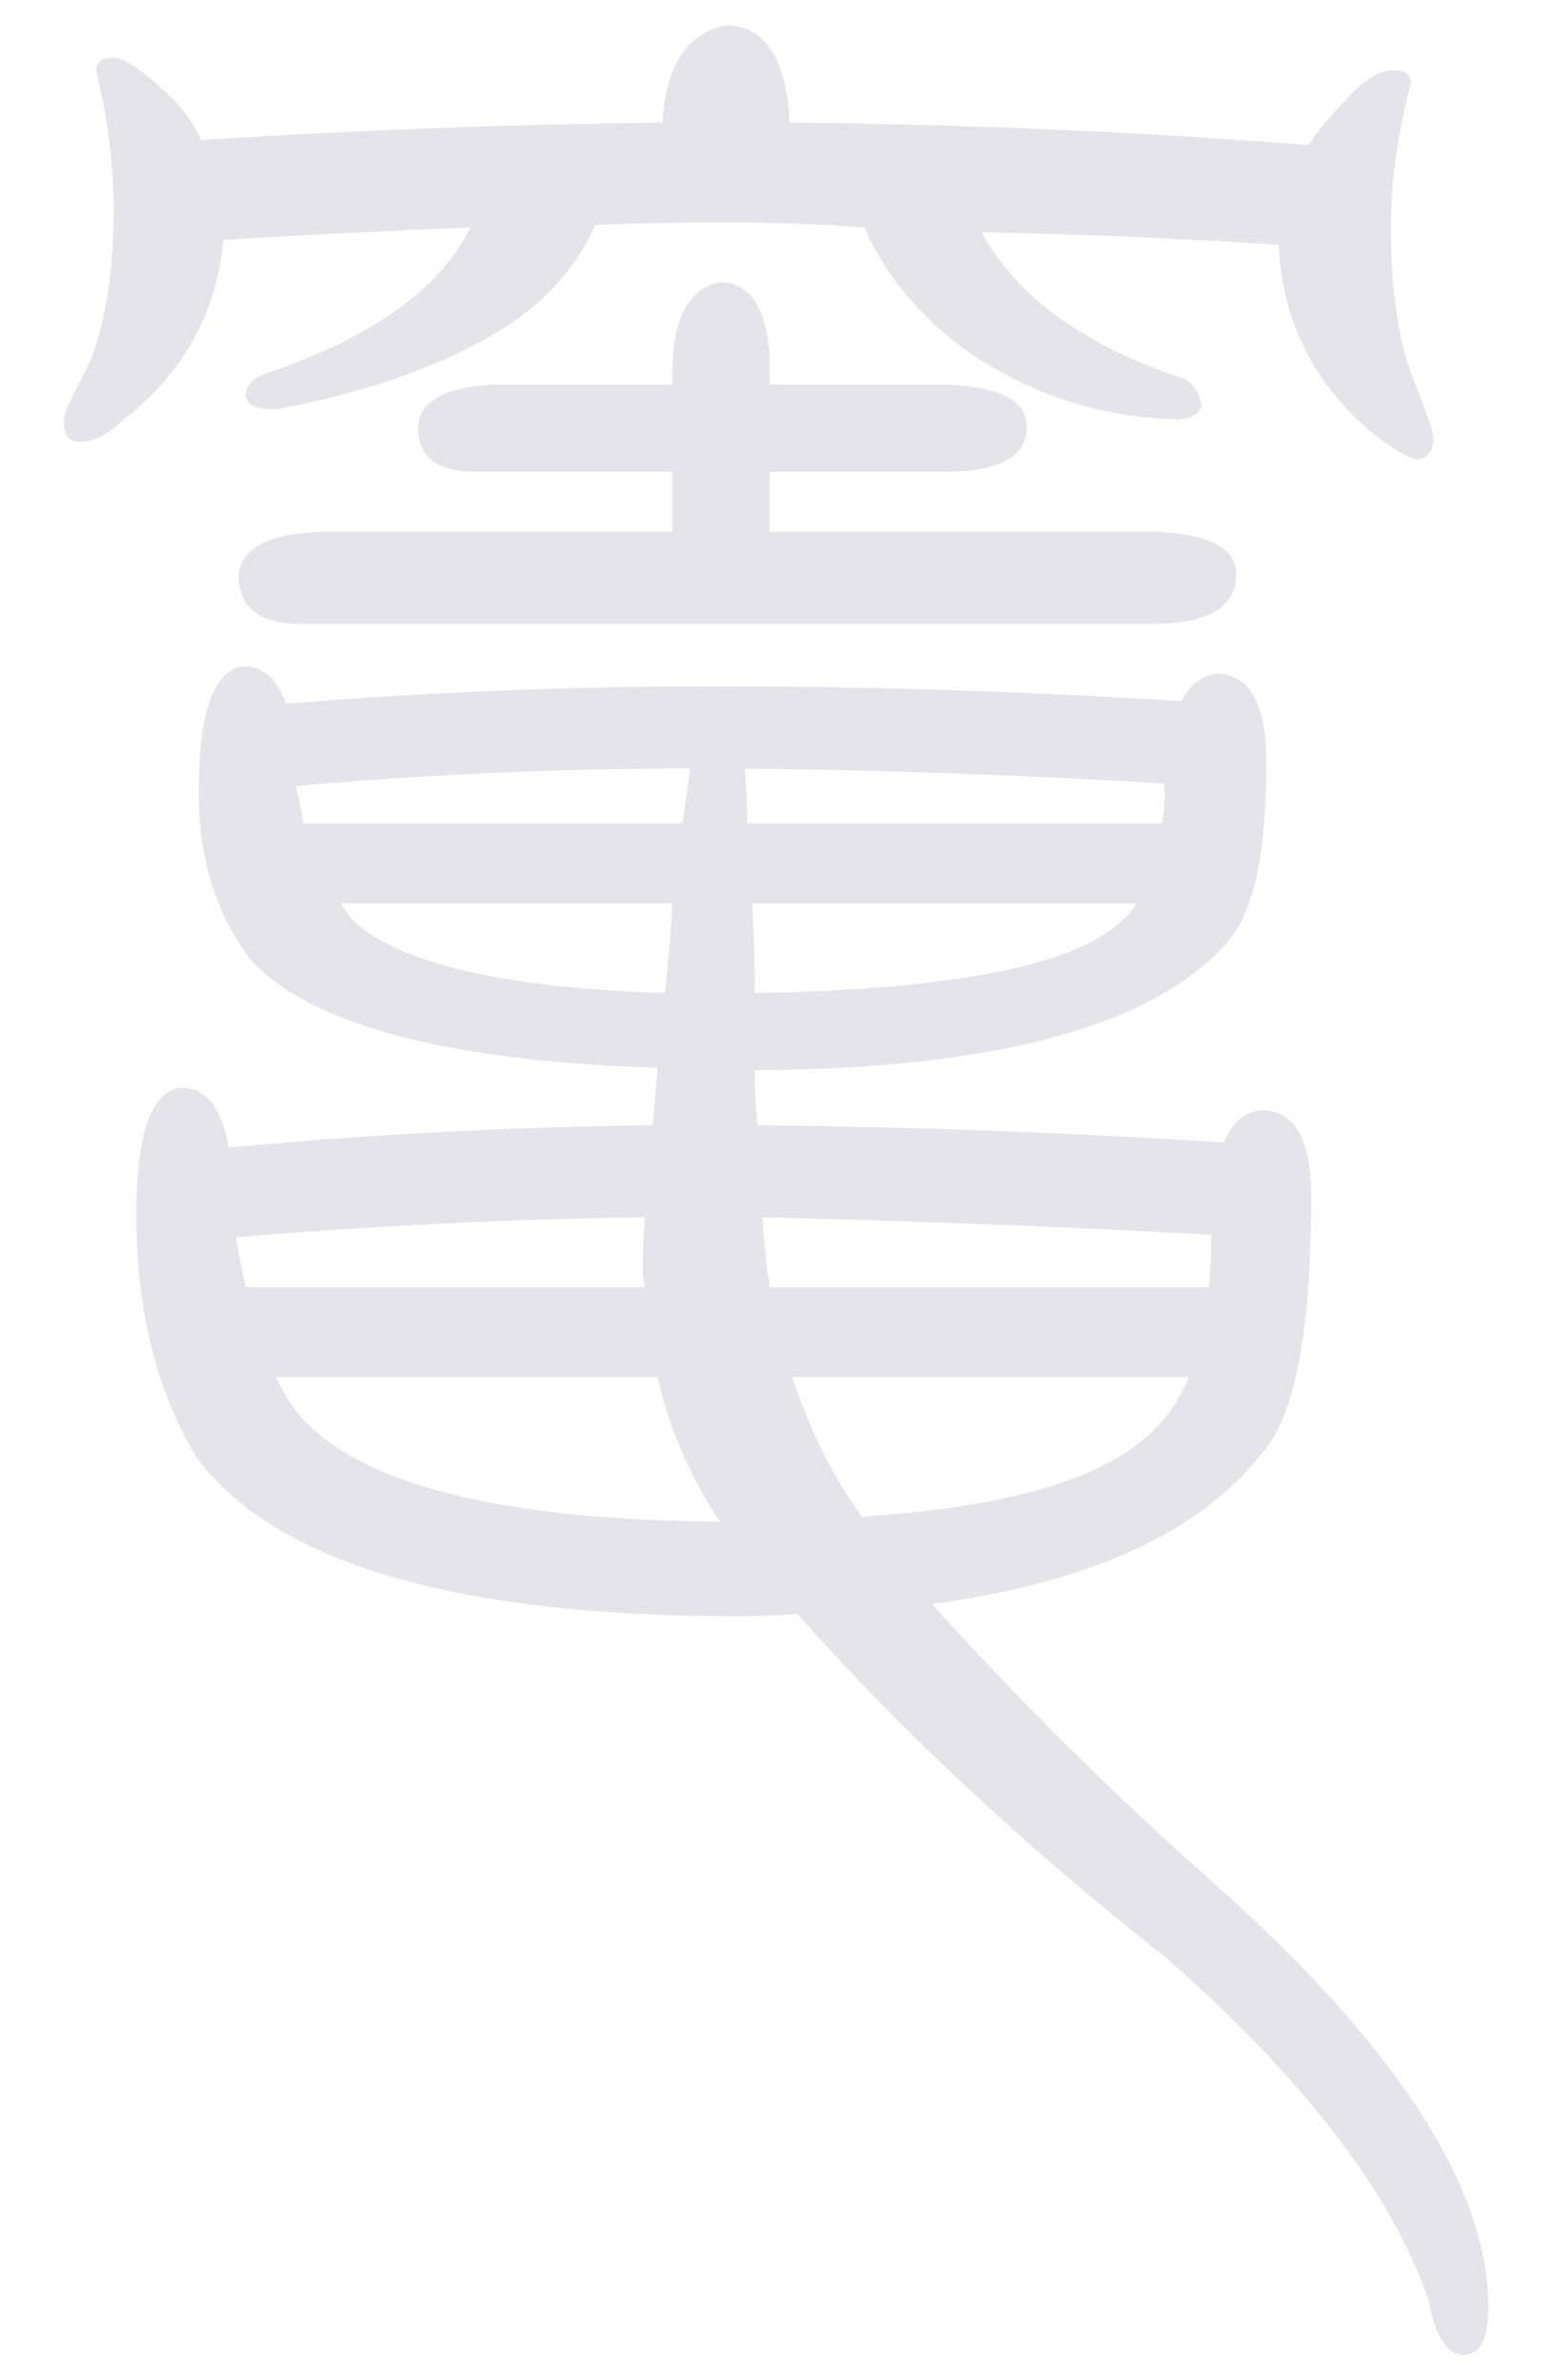 <?xml version="1.0" encoding="UTF-8"?>
<svg id="_レイヤー_1" data-name="レイヤー_1" xmlns="http://www.w3.org/2000/svg" version="1.1" viewBox="0 0 306 469.32">
  <!-- Generator: Adobe Illustrator 29.5.1, SVG Export Plug-In . SVG Version: 2.1.0 Build 141)  -->
  <defs>
    <style>
      .st0 {
        fill: #e6e4eb;
      }
    </style>
  </defs>
  <path class="st0" d="M142.92,4.99c7.86,0,12.12,6.4,12.78,19.18,34.75.33,68.87,1.81,102.31,4.43,1.97-2.95,4.26-5.73,6.88-8.37,3.6-4.25,6.89-6.39,9.84-6.39,2.3,0,3.44.82,3.44,2.46-2.62,10.17-3.93,19.67-3.93,28.53,0,12.46,1.48,22.46,4.43,29.99,2.62,6.57,3.94,10.34,3.94,11.31,0,2.96-1.15,4.43-3.44,4.43-2.3-.66-5.26-2.46-8.86-5.4-11.48-9.84-17.54-22.13-18.2-36.88-19.67-1.31-39.19-2.13-58.54-2.47,6.89,12.79,20.34,22.47,40.34,29.02,1.96,1.65,2.95,3.45,2.95,5.42-.67,1.65-2.47,2.46-5.42,2.46-16.4-.66-30.99-5.9-43.78-15.74-8.19-6.88-13.94-14.26-17.21-22.13-9.18-.65-18.36-.99-27.54-.99s-17.39.17-25.58.5c-3.29,7.55-8.69,13.94-16.24,19.18-11.81,7.86-27.38,13.61-46.73,17.21-3.93,0-5.9-.99-5.9-2.95,0-1.64,1.15-2.95,3.44-3.93,21.32-7.2,34.92-16.88,40.83-29.01-16.4.66-32.63,1.48-48.69,2.45-1.31,14.43-7.87,26.24-19.67,35.41-2.95,2.95-5.9,4.43-8.86,4.43-1.96,0-2.95-1.47-2.95-4.43,0-.99,1.64-4.59,4.92-10.82,3.27-7.86,4.92-18.03,4.92-30.49,0-8.85-1.15-18.03-3.44-27.55,0-1.64,1.15-2.45,3.44-2.45,1.97,0,5.24,2.14,9.84,6.39,3.61,3.29,6.06,6.56,7.39,9.84,30.16-1.97,60.49-3.11,90.99-3.44.65-11.14,4.75-17.54,12.3-19.18ZM47.99,131.39c3.93,0,6.72,2.46,8.37,7.37,27.87-2.28,55.9-3.44,84.11-3.44,31.14,0,61.97.98,92.47,2.94,1.64-3.27,3.94-5.07,6.88-5.4,6.57,0,9.85,5.9,9.85,17.71,0,18.02-2.63,29.82-7.88,35.4-14.43,16.39-45.42,24.75-92.96,25.06,0,3.94.17,7.56.5,10.83,31.15.33,61.81,1.47,91.98,3.42,1.64-3.92,4.09-6.05,7.38-6.38,6.55,0,9.84,5.73,9.84,17.21,0,24.58-2.79,40.8-8.35,48.67-12.14,16.72-34.28,27.22-66.41,31.47,16.72,18.68,35.25,37.06,55.58,55.1,36.08,32.14,54.11,60.01,54.11,83.62,0,6.22-1.64,9.35-4.92,9.35s-5.58-3.63-6.89-10.83c-7.22-21-24.43-43.45-51.65-67.39-27.87-21.96-52.14-44.6-72.78-67.87-3.94.32-7.71.48-11.32.48-56.07,0-91.82-10.49-107.23-31.47-7.86-13.1-11.8-29.01-11.8-47.69,0-16.06,2.96-24.42,8.85-25.08,4.92,0,8.03,3.93,9.35,11.8,27.87-2.61,55.74-4.09,83.62-4.41.32-3.94.65-7.71.98-11.31-41.31-1.31-68.03-8.36-80.16-21.14-6.89-9.17-10.34-20.16-10.34-32.94,0-16.07,2.95-24.42,8.85-25.08ZM127.18,240.05c-26.9.33-53.79,1.64-80.67,3.93.65,3.61,1.3,6.89,1.96,9.83h78.71c-.33-.98-.49-1.97-.49-2.94,0-3.27.16-6.89.49-10.82ZM98.16,75.82h34.42v-2.46c0-10.48,3.11-16.39,9.35-17.7,5.9,0,9.18,4.92,9.84,14.75v5.41h34.44c10.81.33,16.23,3.12,16.23,8.36,0,5.9-5.42,8.85-16.23,8.85h-34.44v11.8h75.26c11.14.33,16.72,3.12,16.72,8.36,0,6.57-5.58,9.83-16.72,9.83H59.31c-8.21,0-12.3-3.26-12.3-9.83.65-5.24,6.22-8.03,16.72-8.36h68.86v-11.8h-38.86c-7.55,0-11.31-2.95-11.31-8.85.32-5.24,5.57-8.03,15.74-8.36ZM129.63,271.52H54.38c1.64,3.29,3.27,5.89,4.93,7.86,12.13,13.45,39.67,20.33,82.63,20.65-5.9-8.85-10.01-18.35-12.3-28.51ZM136.03,151.54c-25.57,0-51.48,1.15-77.71,3.45.66,2.61,1.15,5.07,1.48,7.37h74.76c.65-4.26,1.14-7.86,1.47-10.82ZM131.12,195.8c.65-6.22,1.14-12.13,1.47-17.71h-65.42c1.31,1.97,2.29,3.29,2.95,3.93,9.51,8.19,29.83,12.78,60.99,13.77ZM229.48,154.5c-26.89-1.64-54.43-2.63-82.63-2.95.32,3.93.49,7.55.49,10.82h81.65c.65-2.63.82-5.24.49-7.86ZM224.08,178.09h-75.75c.32,5.91.49,11.81.49,17.71,38.37-.66,62.31-5.25,71.82-13.77,1.63-1.31,2.78-2.61,3.44-3.93ZM238.83,243.49c-29.19-1.64-58.7-2.78-88.53-3.44.32,4.26.65,7.86.98,10.82.32,1.31.49,2.3.49,2.94h86.57c.32-3.6.49-7.05.49-10.32ZM234.4,271.52h-78.2c3.6,10.81,8.19,19.99,13.77,27.53,30.16-1.97,49.68-8.02,58.53-18.19,2.3-2.28,4.26-5.4,5.9-9.34Z"/>
</svg>
